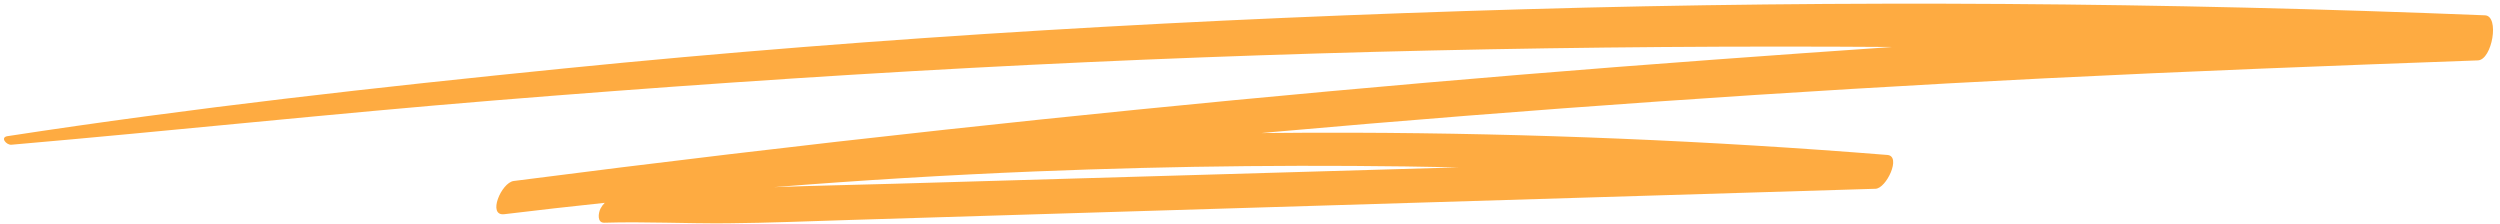 <?xml version="1.0" encoding="UTF-8" standalone="no"?><svg xmlns="http://www.w3.org/2000/svg" xmlns:xlink="http://www.w3.org/1999/xlink" fill="#feab41" height="44.9" preserveAspectRatio="xMidYMid meet" version="1" viewBox="-0.8 227.2 502.2 44.9" width="502.2" zoomAndPan="magnify"><g id="change1_1"><path d="M 292.125 260.82 C 254.387 261.918 216.648 263.016 178.914 264.109 C 170.832 264.344 162.742 264.492 154.66 264.797 C 172.145 263.402 189.648 262.348 207.16 261.637 C 235.469 260.492 263.805 260.215 292.125 260.82 Z M 498.383 230.277 C 434.121 227.684 369.84 227.199 305.559 229.051 C 241.082 230.906 176.52 234.523 112.273 240.977 C 74.992 244.719 37.785 248.867 0.707 254.551 C -0.828 254.785 0.469 256.359 1.492 256.273 C 33.797 253.469 66.059 250.016 98.383 247.383 C 130.367 244.781 162.379 242.543 194.41 240.832 C 256.004 237.547 317.684 236.203 379.348 236.637 C 367.395 237.453 355.441 238.305 343.488 239.184 C 291.918 242.969 240.398 247.668 188.961 253.262 C 160.078 256.402 131.227 259.84 102.398 263.555 C 99.898 263.879 97.039 270.648 100.512 270.227 C 107.227 269.414 113.949 268.652 120.676 267.945 C 120.34 268.285 120.047 268.676 119.824 269.113 C 119.367 270.02 119.121 271.98 120.59 271.938 C 128.812 271.691 137.098 272.129 145.328 272.055 C 153.609 271.98 161.887 271.633 170.164 271.379 C 186.684 270.875 203.203 270.371 219.727 269.867 C 253.301 268.844 286.871 267.824 320.445 266.805 C 338.949 266.242 357.449 265.68 375.953 265.121 C 378.137 265.055 381.203 258.559 378.344 258.328 C 342.594 255.457 306.758 253.969 270.91 253.859 C 264.805 253.84 258.699 253.867 252.59 253.93 C 253.414 253.855 254.242 253.777 255.066 253.703 C 306.621 249.137 358.227 245.52 409.895 242.938 C 438.902 241.492 467.926 240.383 496.953 239.332 C 499.828 239.227 501.367 230.398 498.383 230.277" fill="inherit"/></g></svg>